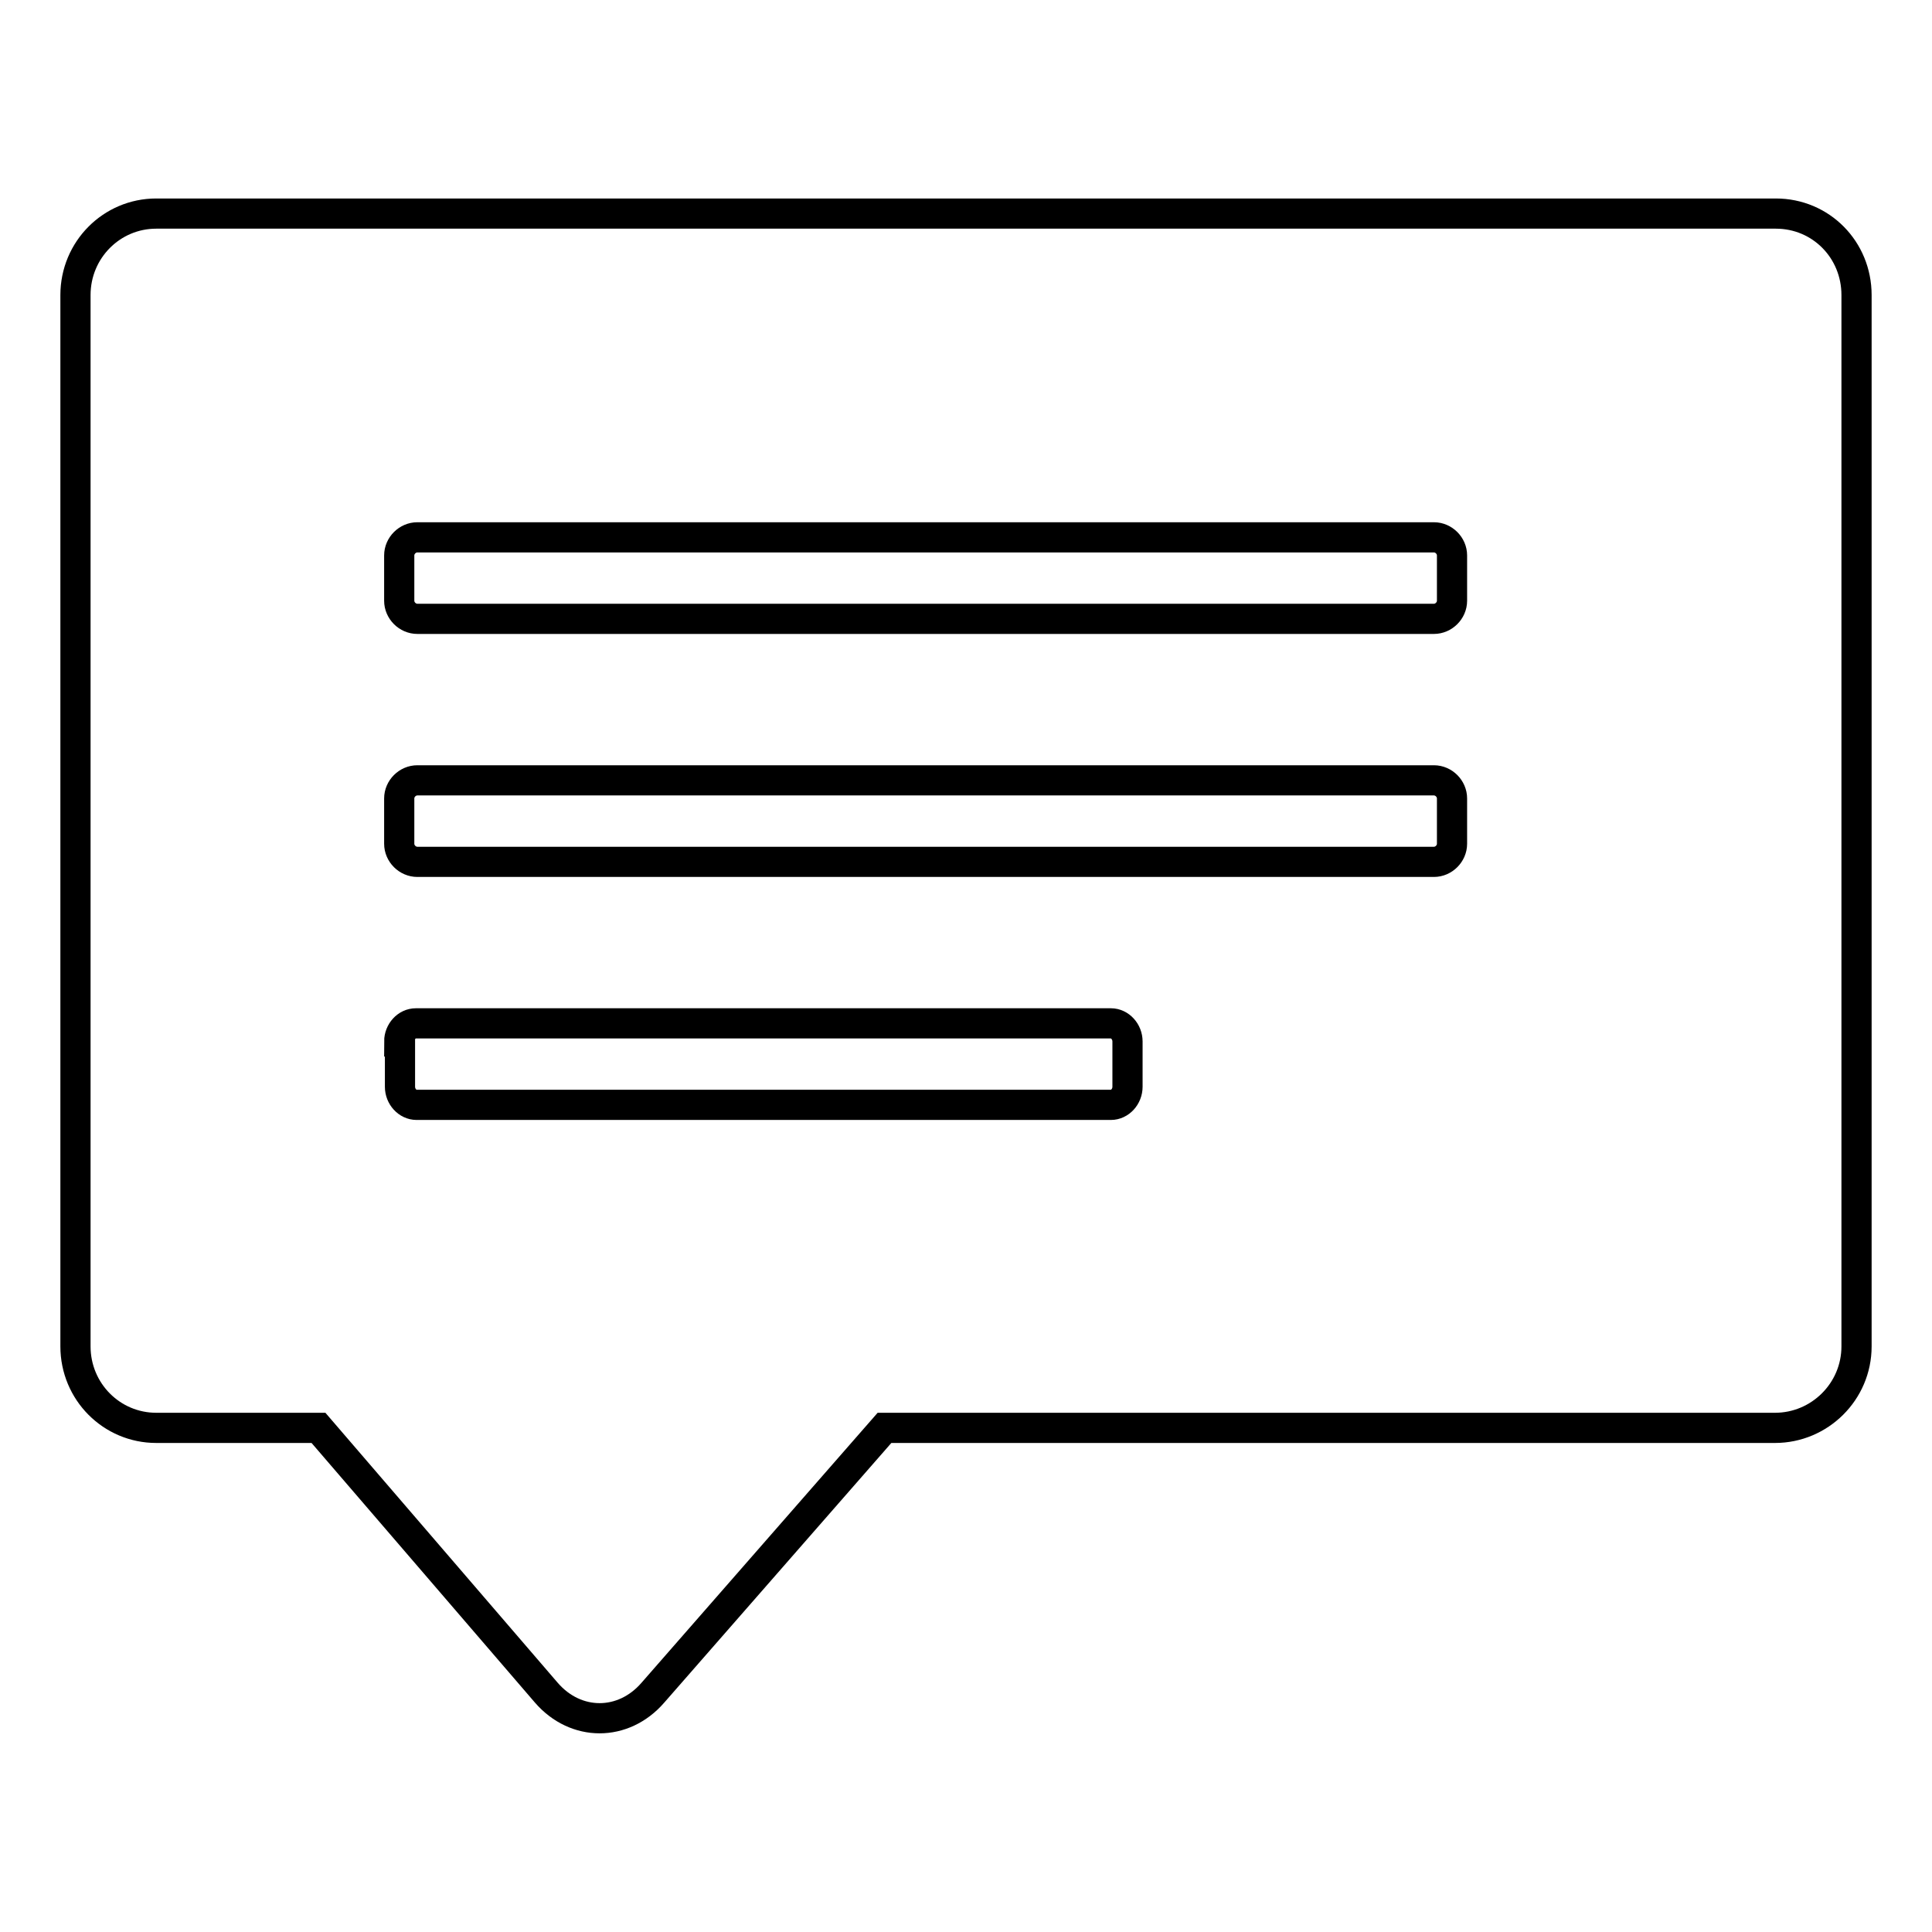<?xml version="1.0" encoding="utf-8"?>
<!-- Svg Vector Icons : http://www.onlinewebfonts.com/icon -->
<!DOCTYPE svg PUBLIC "-//W3C//DTD SVG 1.1//EN" "http://www.w3.org/Graphics/SVG/1.1/DTD/svg11.dtd">
<svg version="1.1" xmlns="http://www.w3.org/2000/svg" xmlns:xlink="http://www.w3.org/1999/xlink" x="0px" y="0px" viewBox="0 0 256 256" enable-background="new 0 0 256 256" xml:space="preserve">
<g> <path stroke-width="4" fill-opacity="0" stroke="#000000"  d="M42.2,189.2l30.2,35.1c3.9,4.5,10.2,4.5,14.1,0l30.7-35.1h118c5.9,0,10.8-4.8,10.8-10.8V39.1 c0-6-4.7-10.8-10.7-10.8H20.7c-5.9,0-10.7,4.8-10.7,10.8v139.3c0,6,4.8,10.8,10.7,10.8H42.2z M52.9,73.6c0-1.3,1.1-2.4,2.4-2.4H190 c1.3,0,2.4,1.1,2.4,2.4v6c0,1.3-1.1,2.4-2.4,2.4H55.3c-1.3,0-2.4-1.1-2.4-2.4V73.6z M52.9,105.8c0-1.3,1.1-2.4,2.4-2.4H190 c1.3,0,2.4,1.1,2.4,2.4v6c0,1.3-1.1,2.4-2.4,2.4H55.3c-1.3,0-2.4-1.1-2.4-2.4V105.8z M52.9,138c0-1.3,1-2.4,2.2-2.4h92.1 c1.2,0,2.2,1.1,2.2,2.4v6c0,1.3-1,2.4-2.2,2.4H55.2c-1.2,0-2.2-1.1-2.2-2.4V138z"/></g>
</svg>